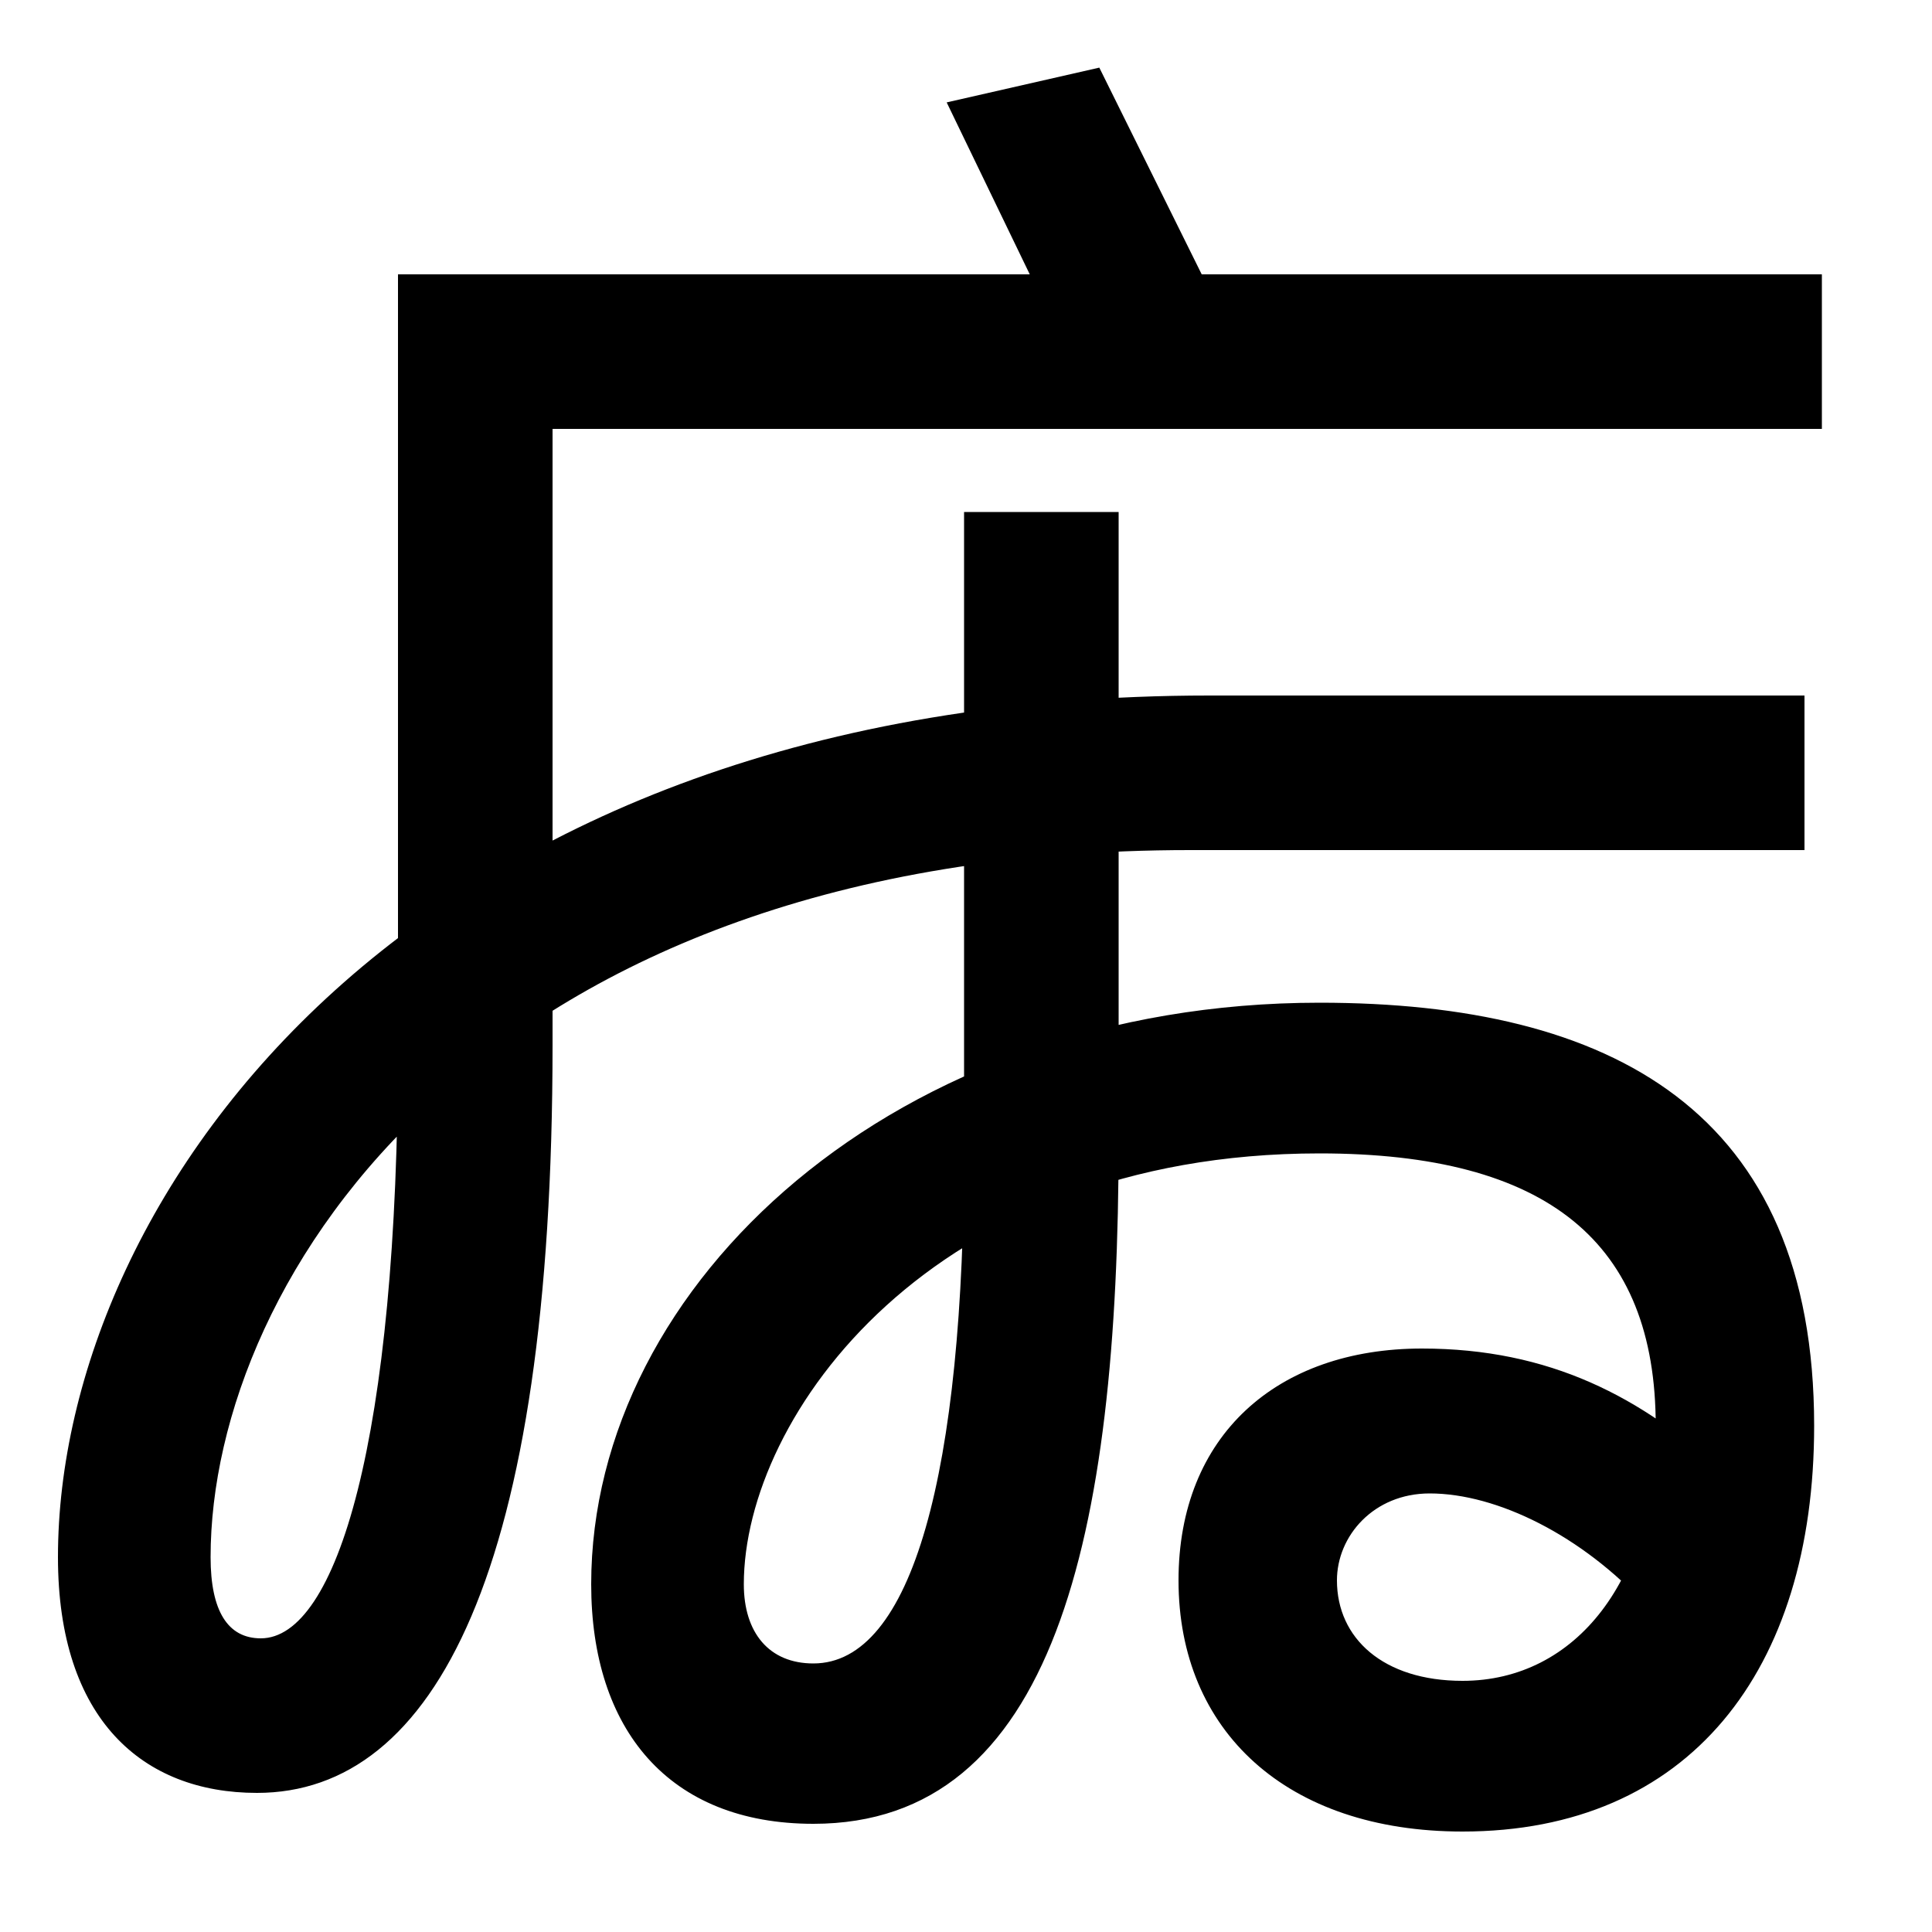<svg xmlns="http://www.w3.org/2000/svg" width="1000" height="1000"><path d="M616 440H934V520H626C214 520 30 262 30 74C30 -10 74 -48 133 -48C225 -48 286 67 286 339V658H943V738H622L569 845L490 827L533 738H206V339C206 134 174 32 135 32C118 32 109 46 109 74C109 218 250 440 616 440ZM852 49 893 117C850 157 802 182 736 182C661 182 610 137 610 62C610 -16 666 -68 757 -68C874 -68 939 15 939 142C939 305 834 361 683 361C464 361 306 216 306 60C306 -15 346 -64 421 -64C545 -64 579 83 579 290V615H499V287C499 117 472 19 421 19C398 19 385 35 385 60C385 147 482 283 683 283C801 283 857 237 857 142C857 63 816 10 757 10C716 10 692 32 692 62C692 85 711 107 740 107C775 107 819 85 852 49Z" transform="translate(0, 880) scale(1,-1)" /></svg>